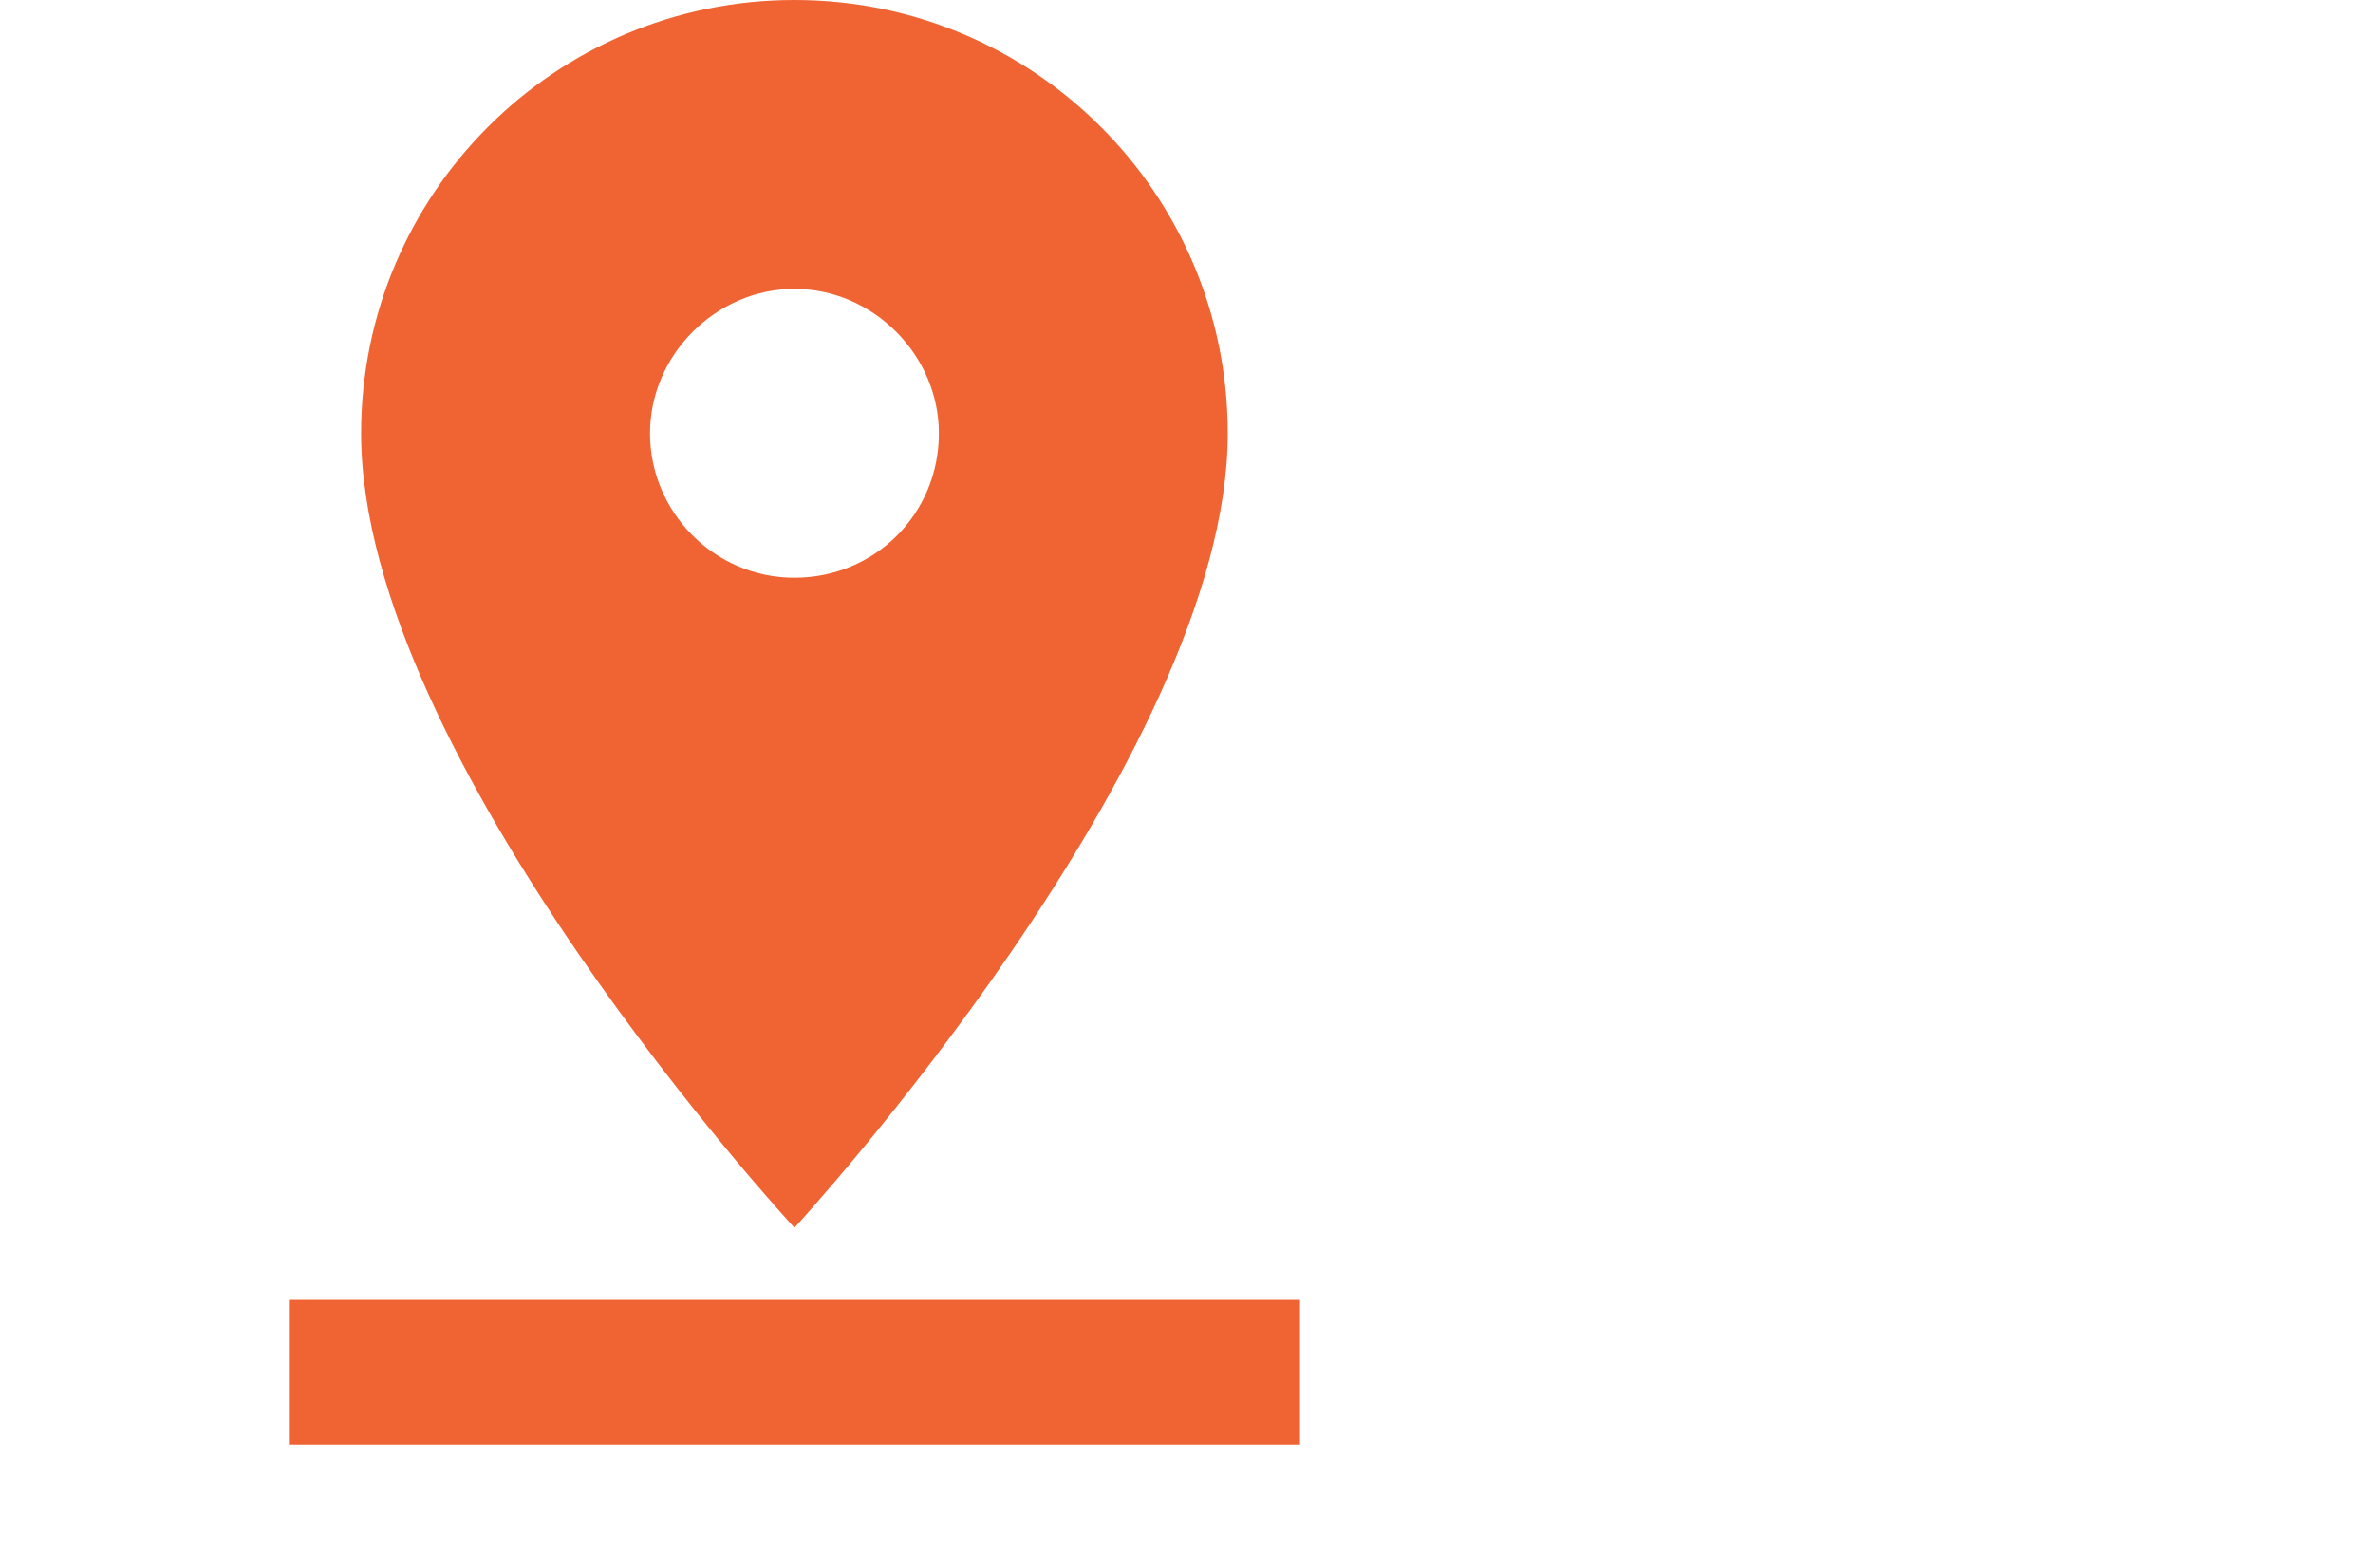<?xml version="1.0" encoding="UTF-8" standalone="no"?>
<svg xmlns:dc="http://purl.org/dc/elements/1.1/" xmlns:cc="http://creativecommons.org/ns#" xmlns:rdf="http://www.w3.org/1999/02/22-rdf-syntax-ns#" xmlns:svg="http://www.w3.org/2000/svg" xmlns="http://www.w3.org/2000/svg" xmlns:xlink="http://www.w3.org/1999/xlink" version="1.1" id="Layer_1" x="0px" y="0px" width="115" height="76" viewBox="0 0 115 76" xml:space="preserve">
  <defs id="defs15"></defs>
  <g transform="translate(14,0)" id="g3" style="fill:#ef6432;fill-opacity:1">
    <defs id="defs5">
      <rect id="SVGID_1_" width="49" height="70" x="0" y="0"></rect>
    </defs>
    <clipPath id="SVGID_2_">
      <use xlink:href="#SVGID_1_" overflow="visible" id="use9" style="overflow:visible" x="0" y="0" width="100%" height="100%"></use>
    </clipPath>
    <path clip-path="url(#SVGID_2_)" d="M 45.5,21 C 45.5,9.4 36.1,0 24.5,0 12.9,0 3.5,9.4 3.5,21 c 0,15.8 21,38.5 21,38.5 0,0 21,-22.8 21,-38.5 m -28,0 c 0,-3.8 3.2,-7 7,-7 3.8,0 7,3.2 7,7 0,3.9 -3.1,7 -7,7 -3.9,0 -7,-3.2 -7,-7 M 0,70 l 49,0 0,-7 -49,0 0,7 z" id="path11" style="fill:#ef6432;fill-opacity:1"></path>
  </g>
</svg>
